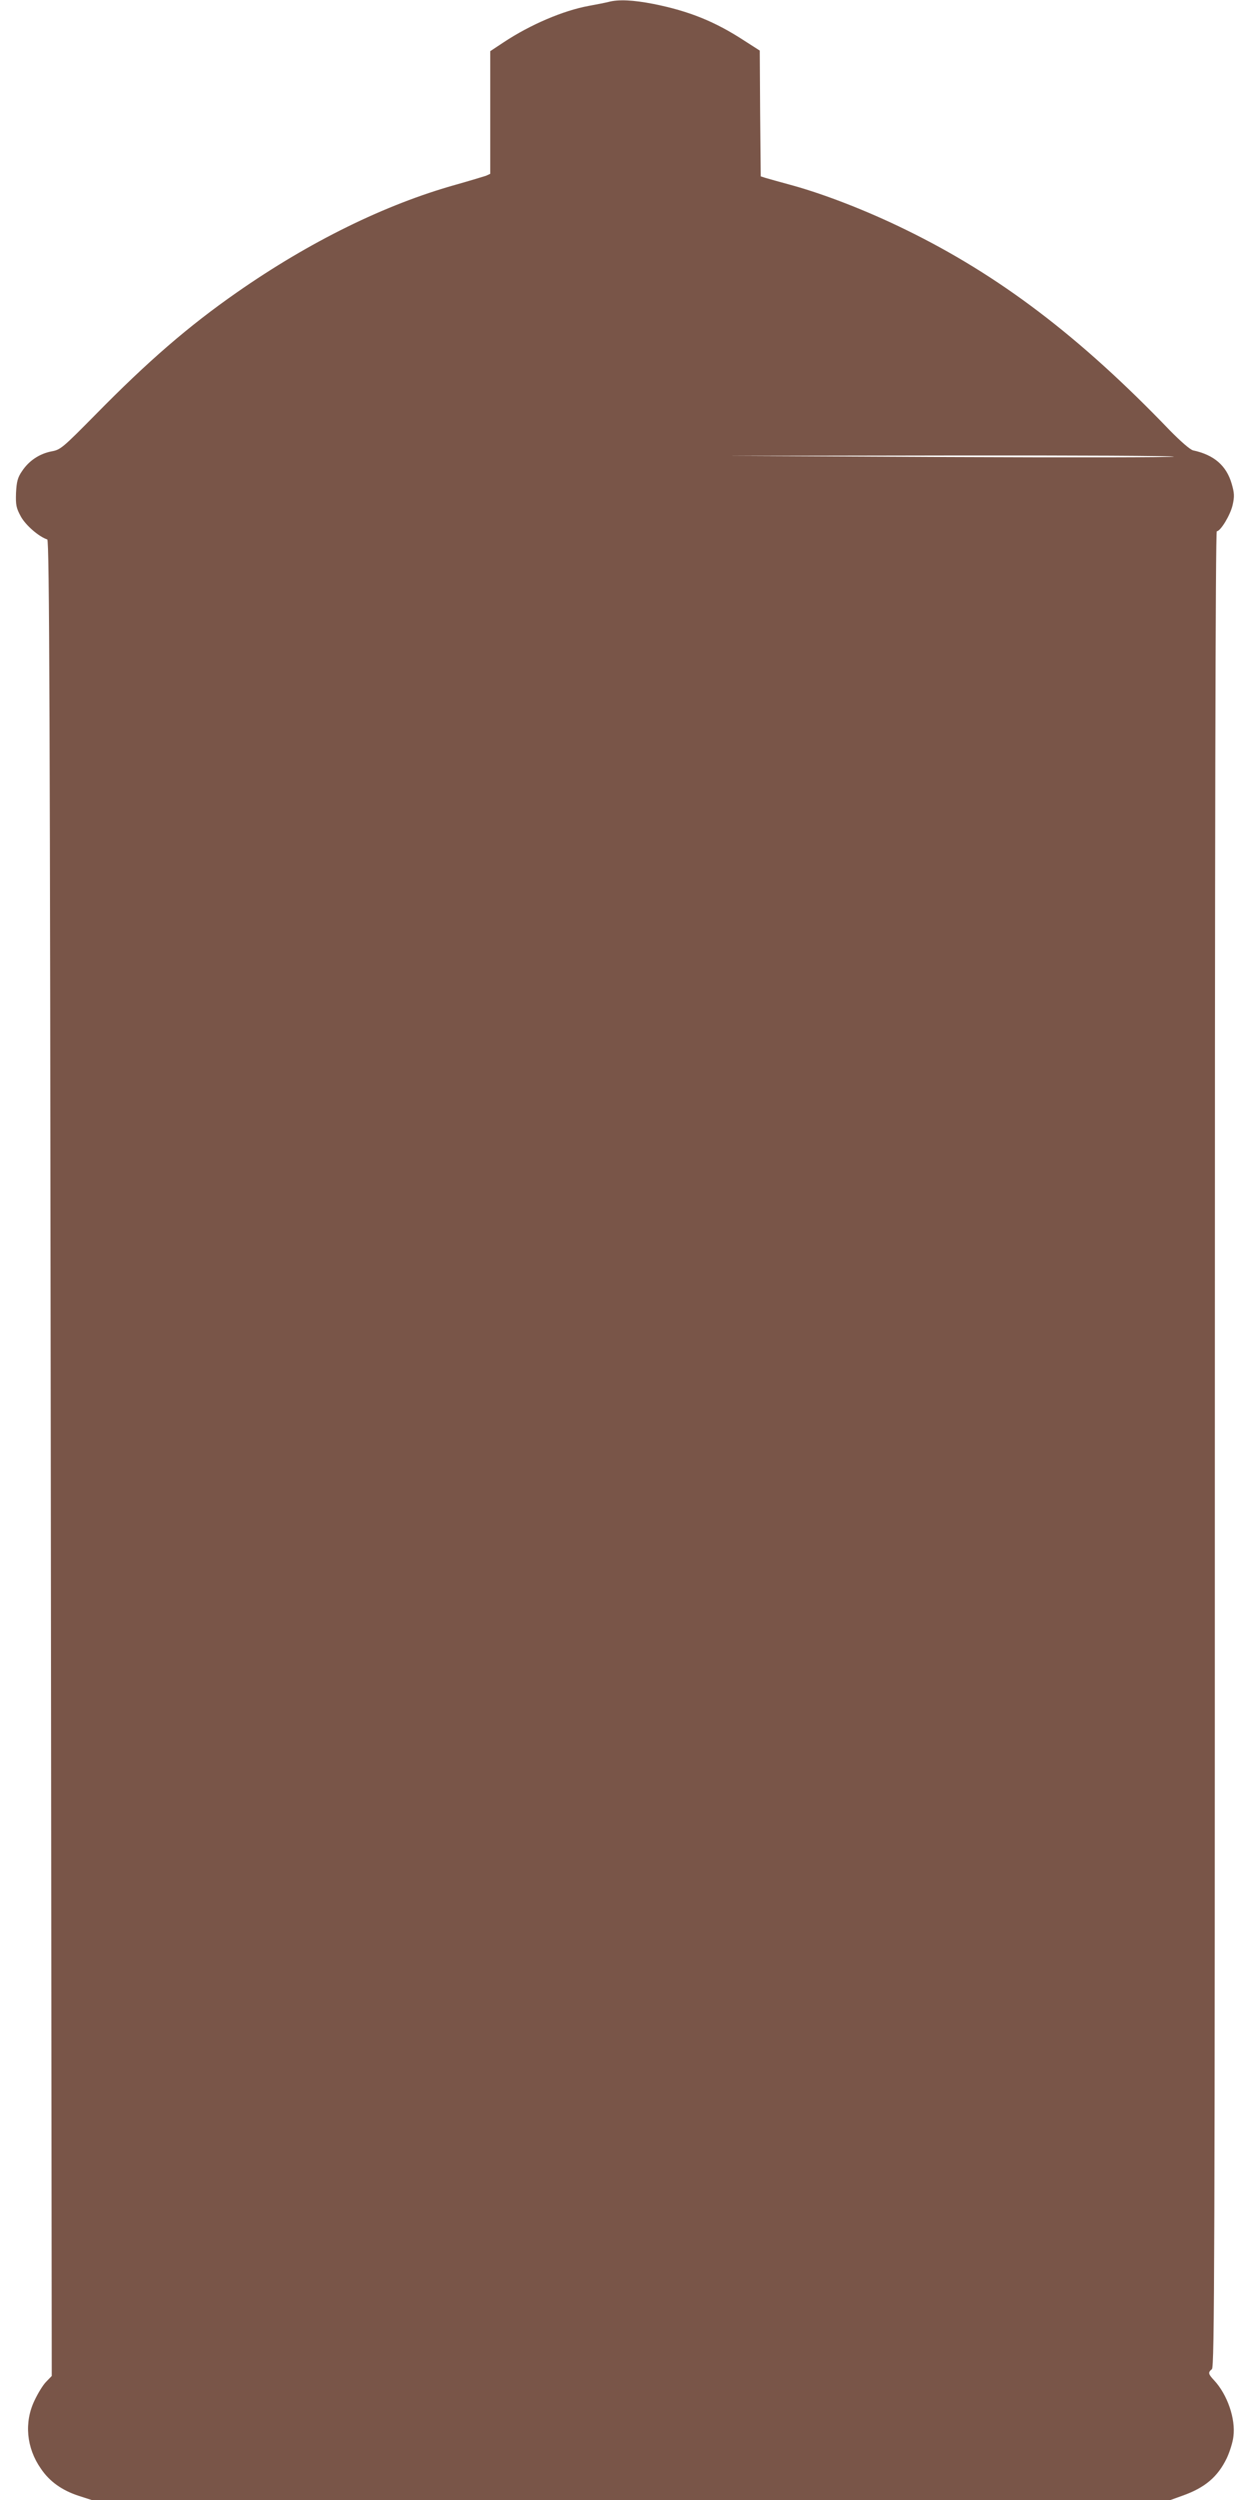 <?xml version="1.0" standalone="no"?>
<!DOCTYPE svg PUBLIC "-//W3C//DTD SVG 20010904//EN"
 "http://www.w3.org/TR/2001/REC-SVG-20010904/DTD/svg10.dtd">
<svg version="1.0" xmlns="http://www.w3.org/2000/svg"
 width="640pt" height="1280pt" viewBox="0 0 640 1280"
 preserveAspectRatio="xMidYMid meet">
<g transform="translate(0,1280) scale(0.1,-0.1)"
fill="#795548" stroke="none">
<path d="M3115 12790 c-16 -4 -61 -13 -100 -20 -131 -24 -300 -96 -437 -187
l-68 -45 0 -314 0 -314 -22 -10 c-13 -4 -81 -25 -152 -45 -365 -102 -752 -293
-1123 -552 -248 -173 -455 -352 -724 -626 -167 -169 -179 -180 -225 -188 -62
-12 -116 -48 -151 -101 -23 -33 -28 -55 -31 -112 -2 -62 1 -77 25 -121 25 -45
92 -103 135 -117 11 -4 14 -911 18 -4704 l5 -4699 -29 -30 c-16 -16 -42 -59
-59 -95 -54 -112 -42 -243 32 -349 45 -67 109 -112 195 -140 l65 -21 2762 0
2762 0 61 22 c116 41 181 97 227 192 15 32 31 82 34 111 12 91 -31 215 -99
288 -30 32 -32 40 -11 57 13 11 15 547 15 4711 0 3106 3 4699 10 4699 19 0 69
82 81 134 10 44 9 62 -5 110 -27 92 -90 147 -197 170 -15 3 -64 46 -120 103
-461 480 -874 794 -1354 1028 -196 96 -410 179 -575 225 -63 17 -126 35 -140
39 l-25 8 -3 322 -2 322 -78 50 c-150 98 -282 152 -467 189 -103 20 -178 24
-230 10z m2895 -2328 c-8 -4 -526 -5 -1150 -2 l-1135 6 1150 2 c633 1 1143 -2
1135 -6z"/>
</g>
</svg>
